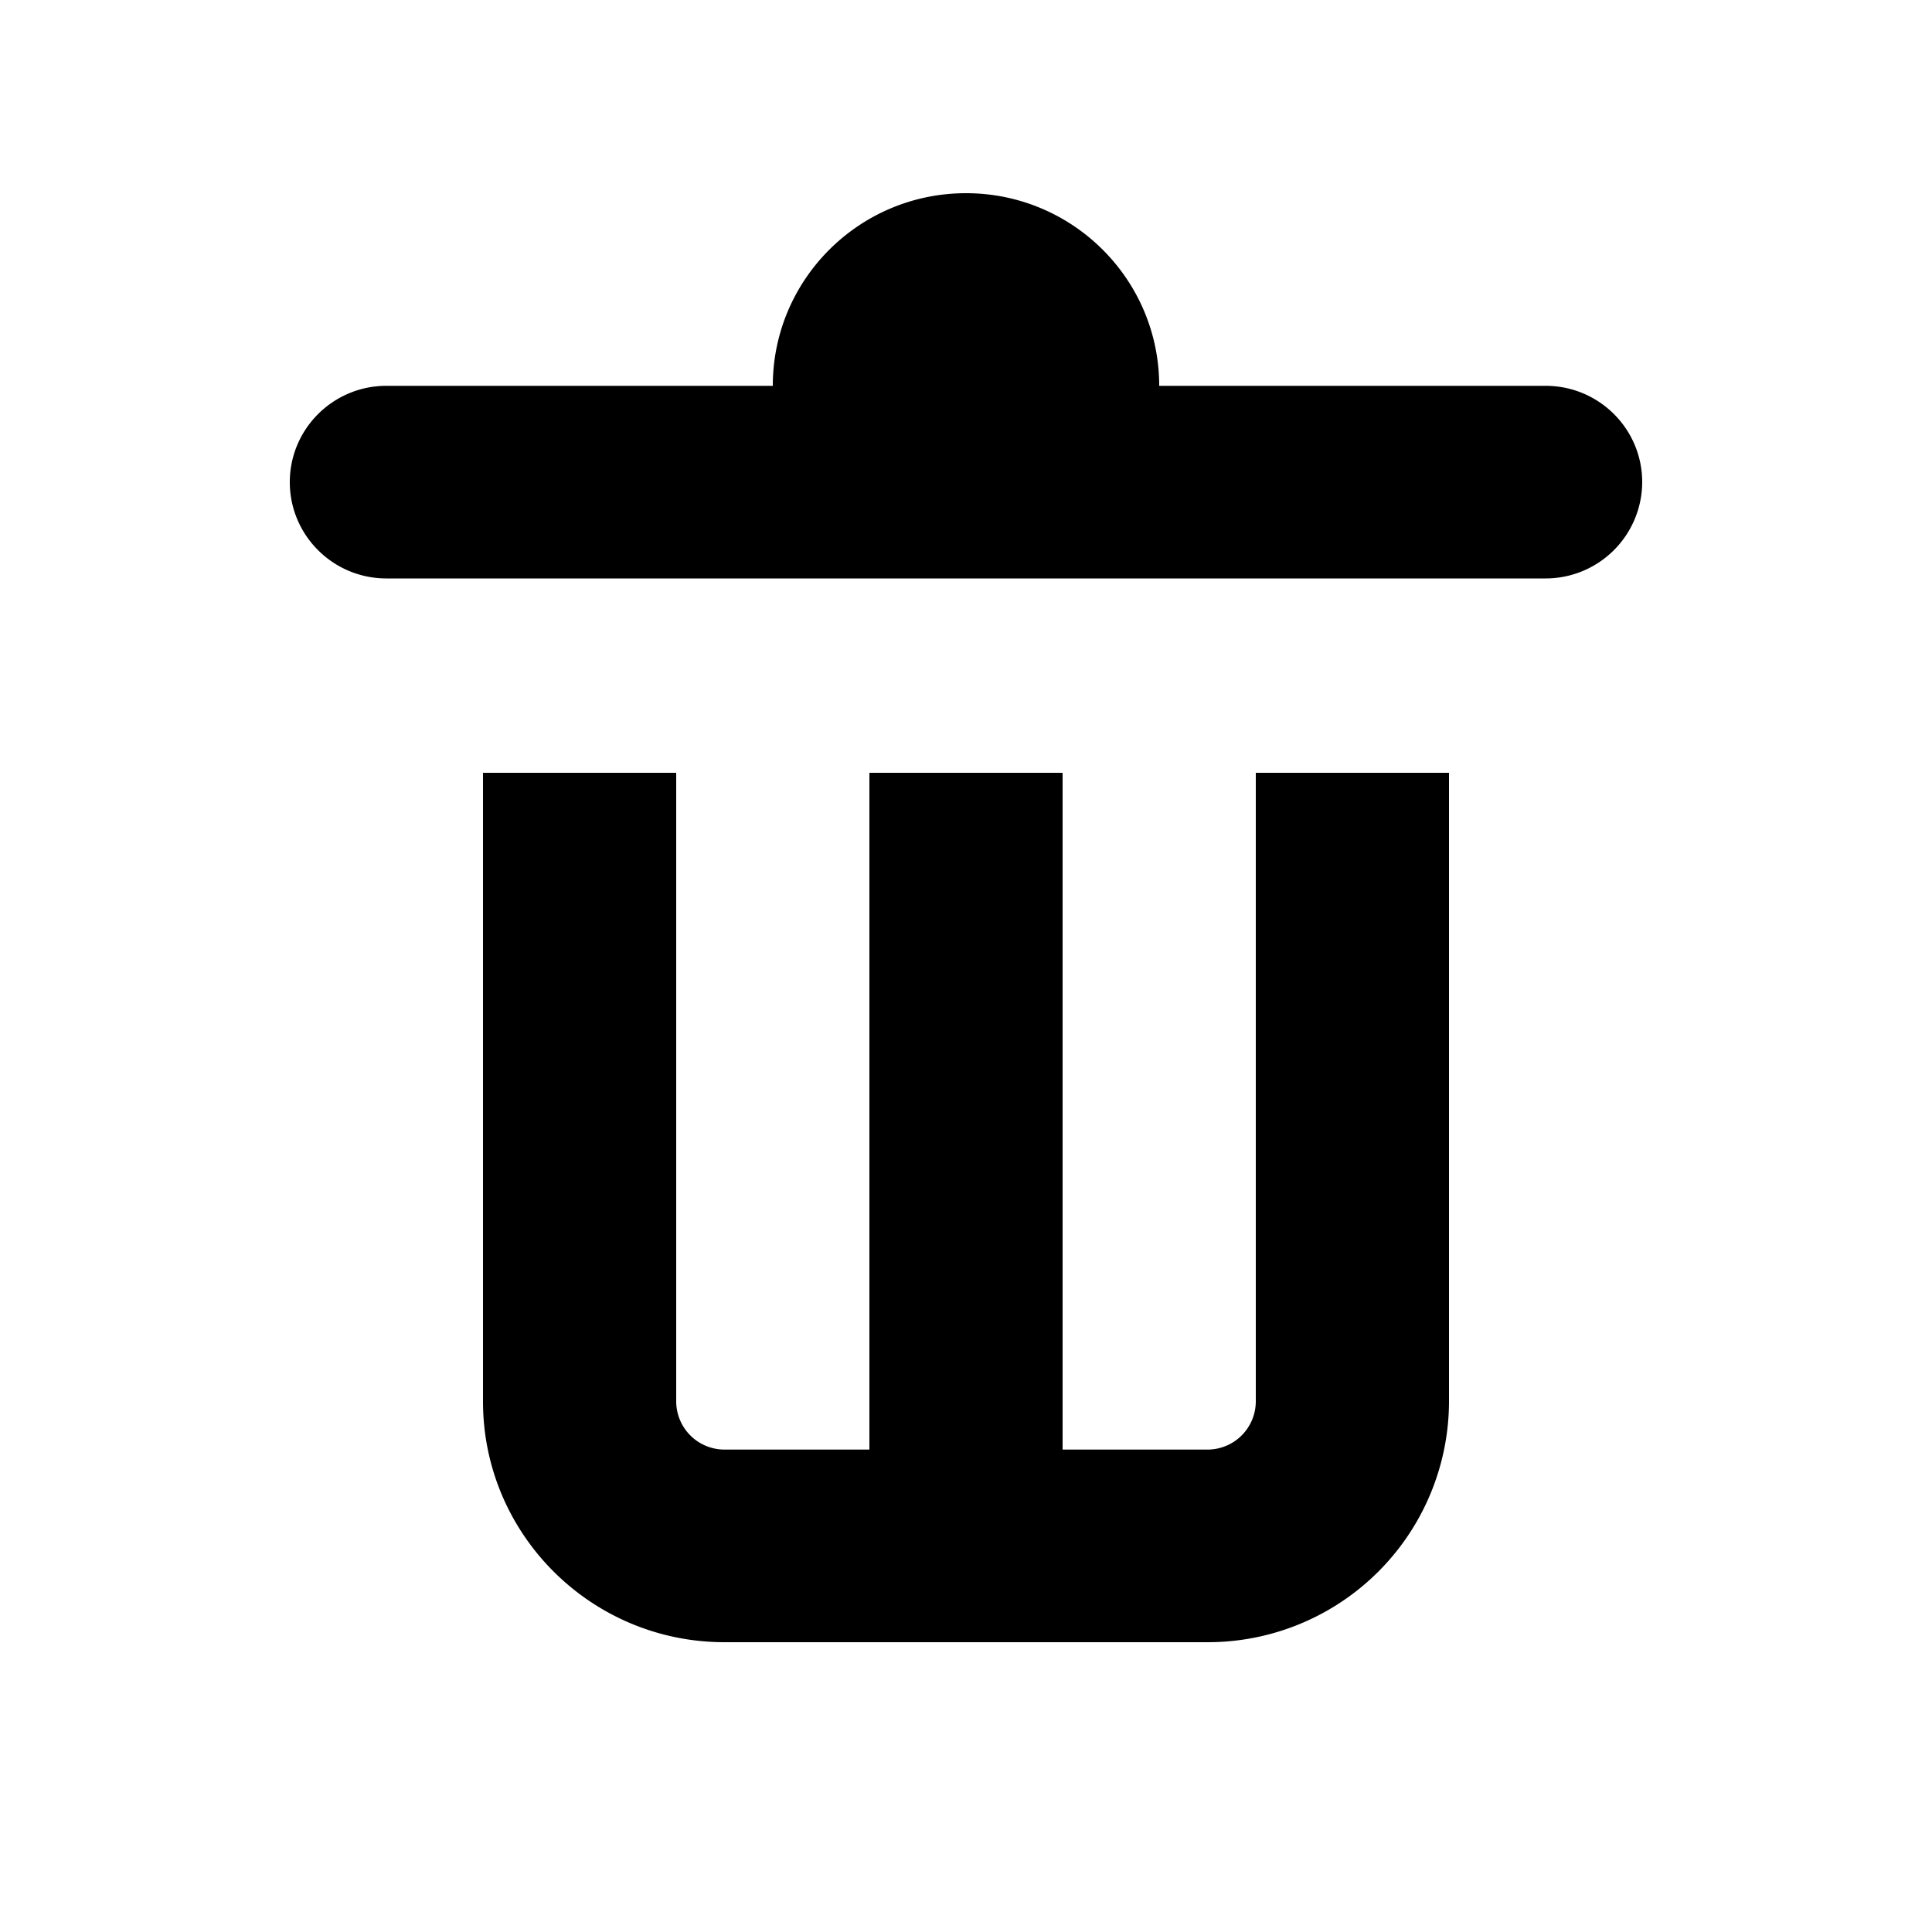 <svg viewBox="0 0 20 20" xmlns="http://www.w3.org/2000/svg"><path d="M8 3.994c0-1.101.895-1.994 2-1.994s2 .893 2 1.994h4c.552 0 1 .446 1 .997a1 1 0 0 1-1 .997h-12c-.552 0-1-.447-1-.997s.448-.997 1-.997h4zm-3 10.514v-6.508h2v6.508a.5.5 0 0 0 .5.498h1.5v-7.006h2v7.006h1.5a.5.5 0 0 0 .5-.498v-6.508h2v6.508a2.496 2.496 0 0 1-2.5 2.492h-5c-1.38 0-2.5-1.116-2.5-2.492z"/></svg>